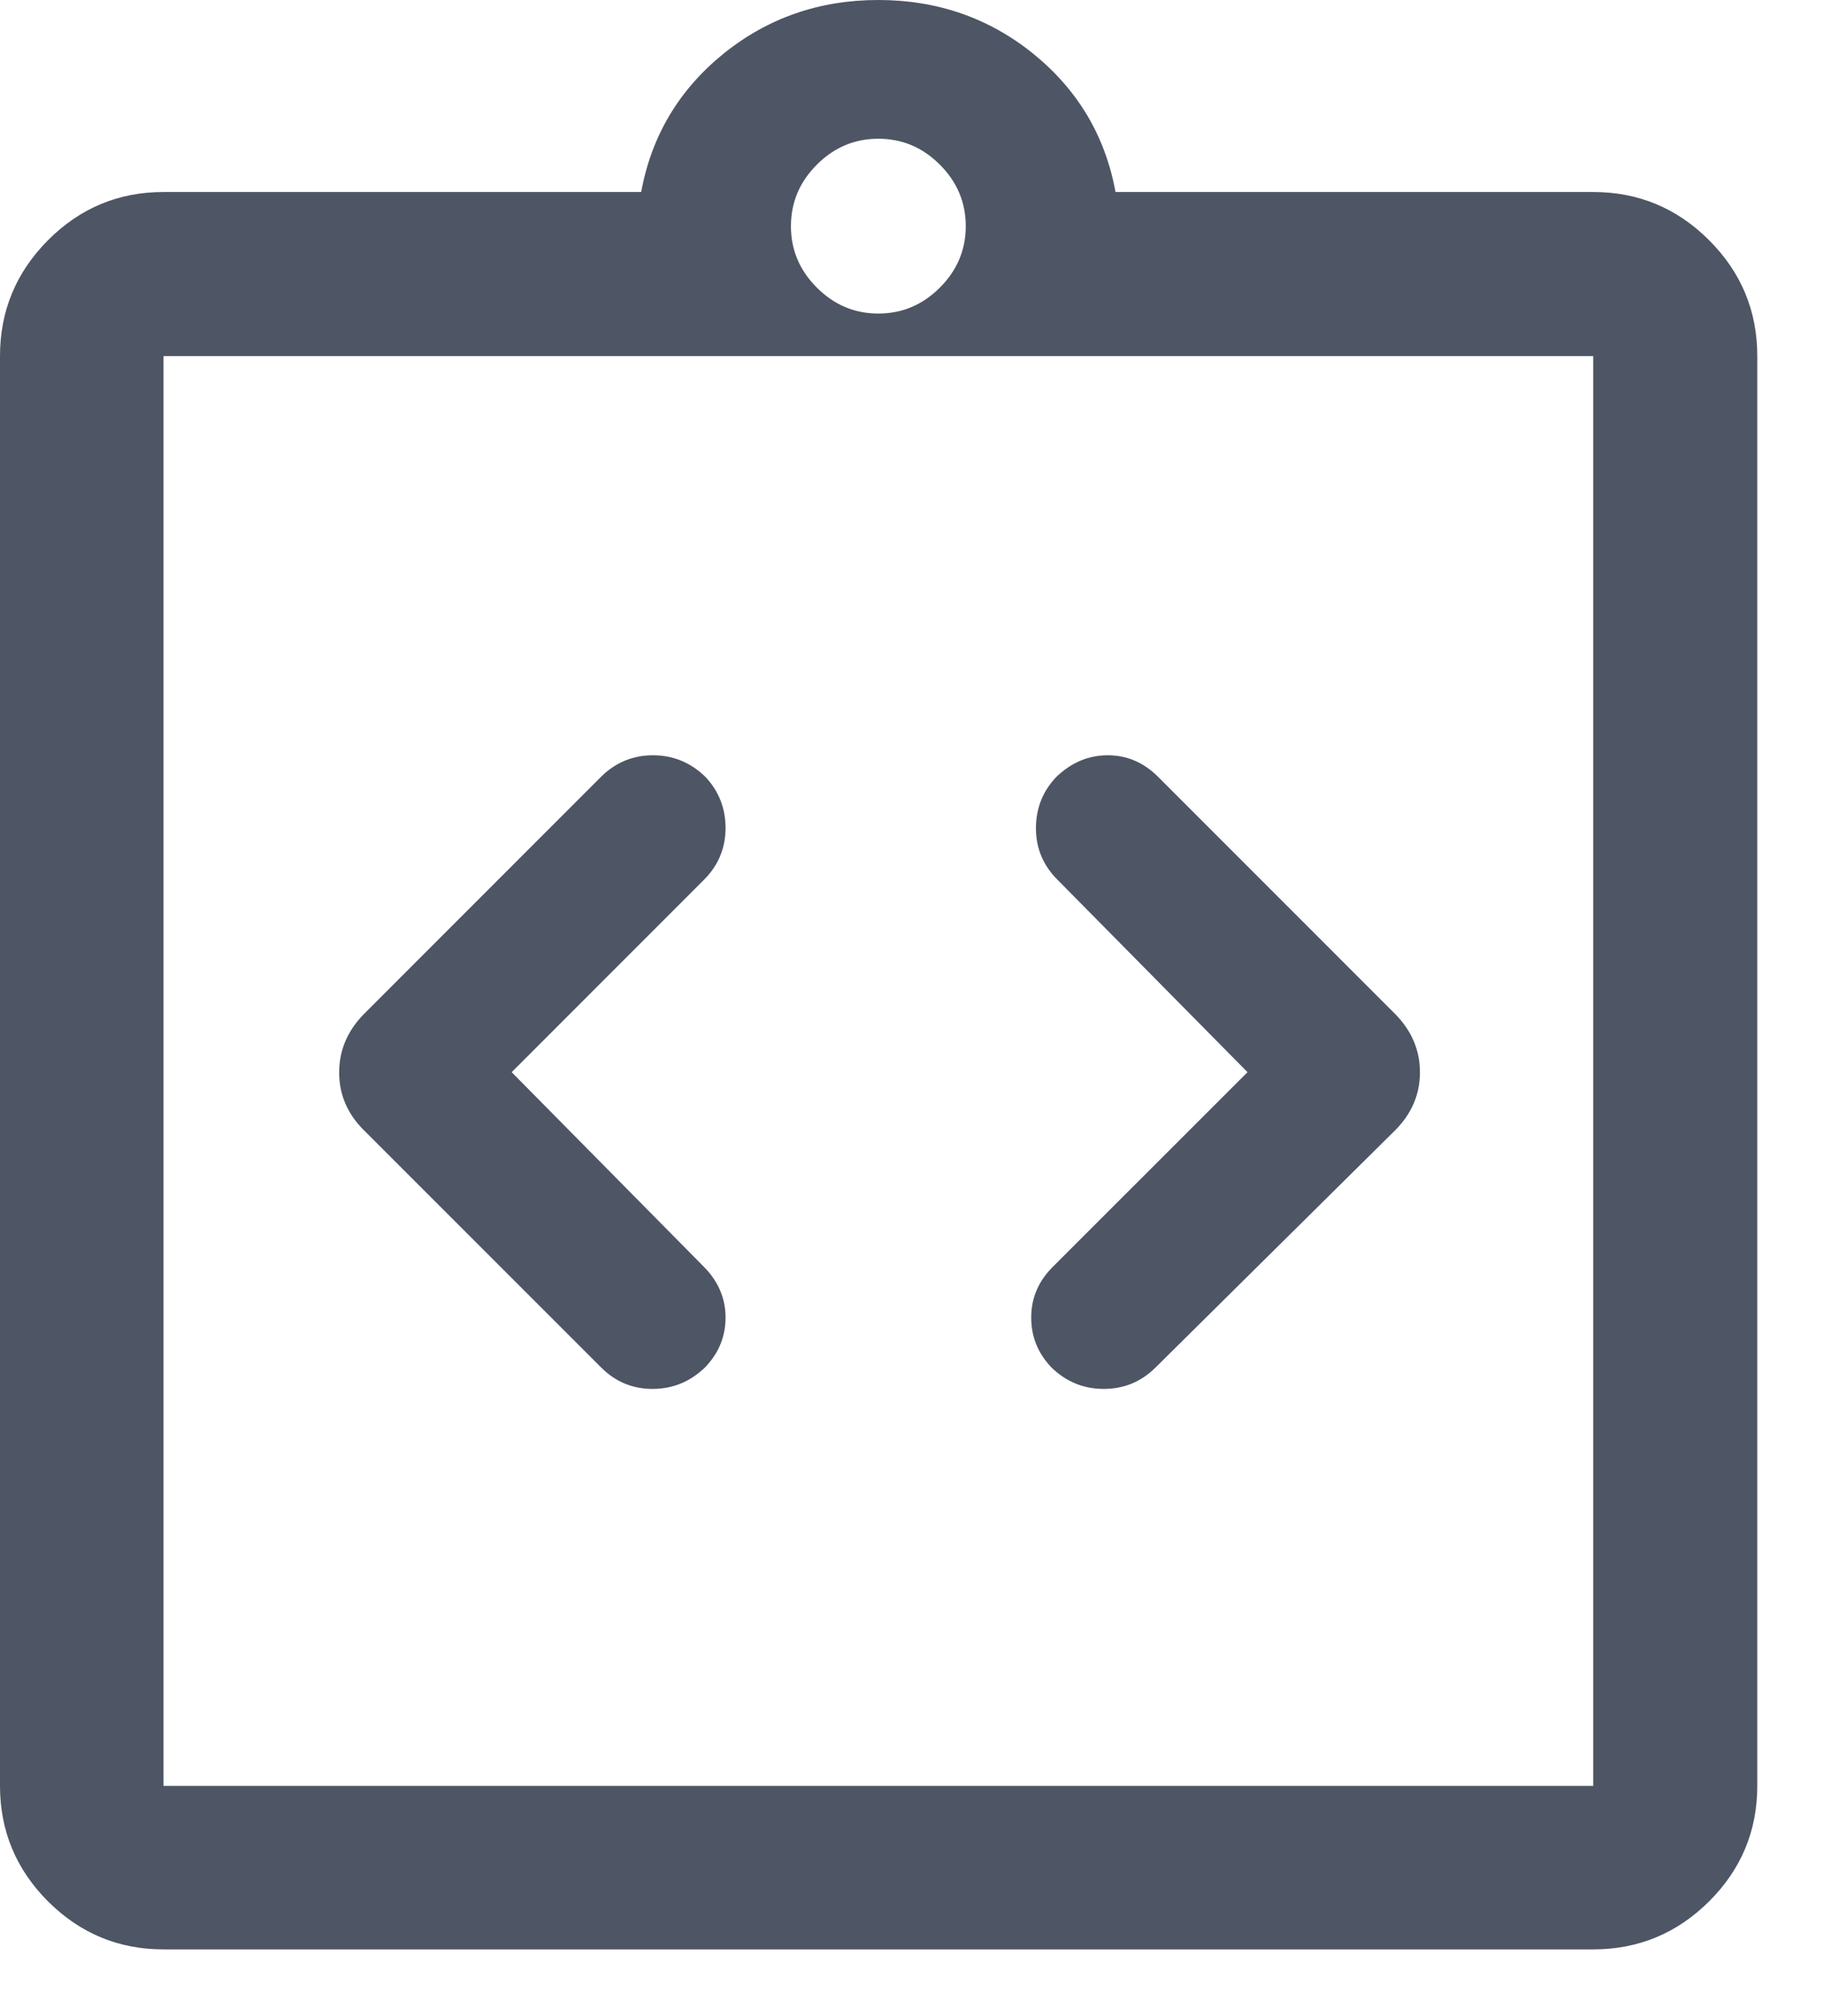 <svg width="19" height="21" viewBox="0 0 19 21" fill="none" xmlns="http://www.w3.org/2000/svg">
<path d="M5.33 11.168L7.335 9.162C7.481 9.015 7.556 8.838 7.558 8.63C7.559 8.422 7.489 8.242 7.348 8.092C7.194 7.942 7.011 7.867 6.802 7.867C6.592 7.867 6.411 7.942 6.26 8.092L3.788 10.565C3.618 10.74 3.533 10.942 3.533 11.171C3.533 11.4 3.618 11.6 3.788 11.77L6.26 14.242C6.41 14.393 6.589 14.467 6.798 14.467C7.006 14.467 7.189 14.393 7.345 14.242C7.489 14.092 7.559 13.918 7.558 13.717C7.556 13.518 7.479 13.342 7.33 13.193L5.33 11.168ZM12.995 11.168L10.964 13.198C10.818 13.345 10.743 13.518 10.742 13.717C10.74 13.918 10.809 14.092 10.951 14.242C11.105 14.393 11.288 14.467 11.497 14.467C11.707 14.467 11.888 14.393 12.039 14.242L14.536 11.77C14.706 11.598 14.791 11.398 14.791 11.169C14.791 10.94 14.706 10.739 14.536 10.565L12.064 8.092C11.914 7.942 11.739 7.867 11.539 7.867C11.339 7.867 11.16 7.942 11.004 8.092C10.86 8.242 10.79 8.423 10.791 8.633C10.793 8.843 10.87 9.021 11.02 9.168L12.995 11.168ZM1.703 20.305C1.235 20.305 0.834 20.138 0.5 19.805C0.167 19.471 0 19.07 0 18.602V3.709C0 3.239 0.167 2.837 0.5 2.502C0.834 2.167 1.235 2 1.703 2H6.679C6.786 1.417 7.071 0.938 7.533 0.562C7.995 0.188 8.534 0 9.149 0C9.765 0 10.304 0.188 10.766 0.562C11.228 0.938 11.513 1.417 11.62 2H16.596C17.066 2 17.468 2.167 17.803 2.502C18.138 2.837 18.305 3.239 18.305 3.709V18.602C18.305 19.07 18.138 19.471 17.803 19.805C17.468 20.138 17.066 20.305 16.596 20.305H1.703ZM1.703 18.602H16.596V3.709H1.703V18.602ZM9.149 3.266C9.397 3.266 9.61 3.176 9.79 2.996C9.97 2.816 10.06 2.603 10.06 2.356C10.06 2.108 9.97 1.895 9.79 1.715C9.61 1.535 9.397 1.445 9.149 1.445C8.902 1.445 8.689 1.535 8.509 1.715C8.329 1.895 8.239 2.108 8.239 2.356C8.239 2.603 8.329 2.816 8.509 2.996C8.689 3.176 8.902 3.266 9.149 3.266Z" fill="#4E5564"/>
</svg>
